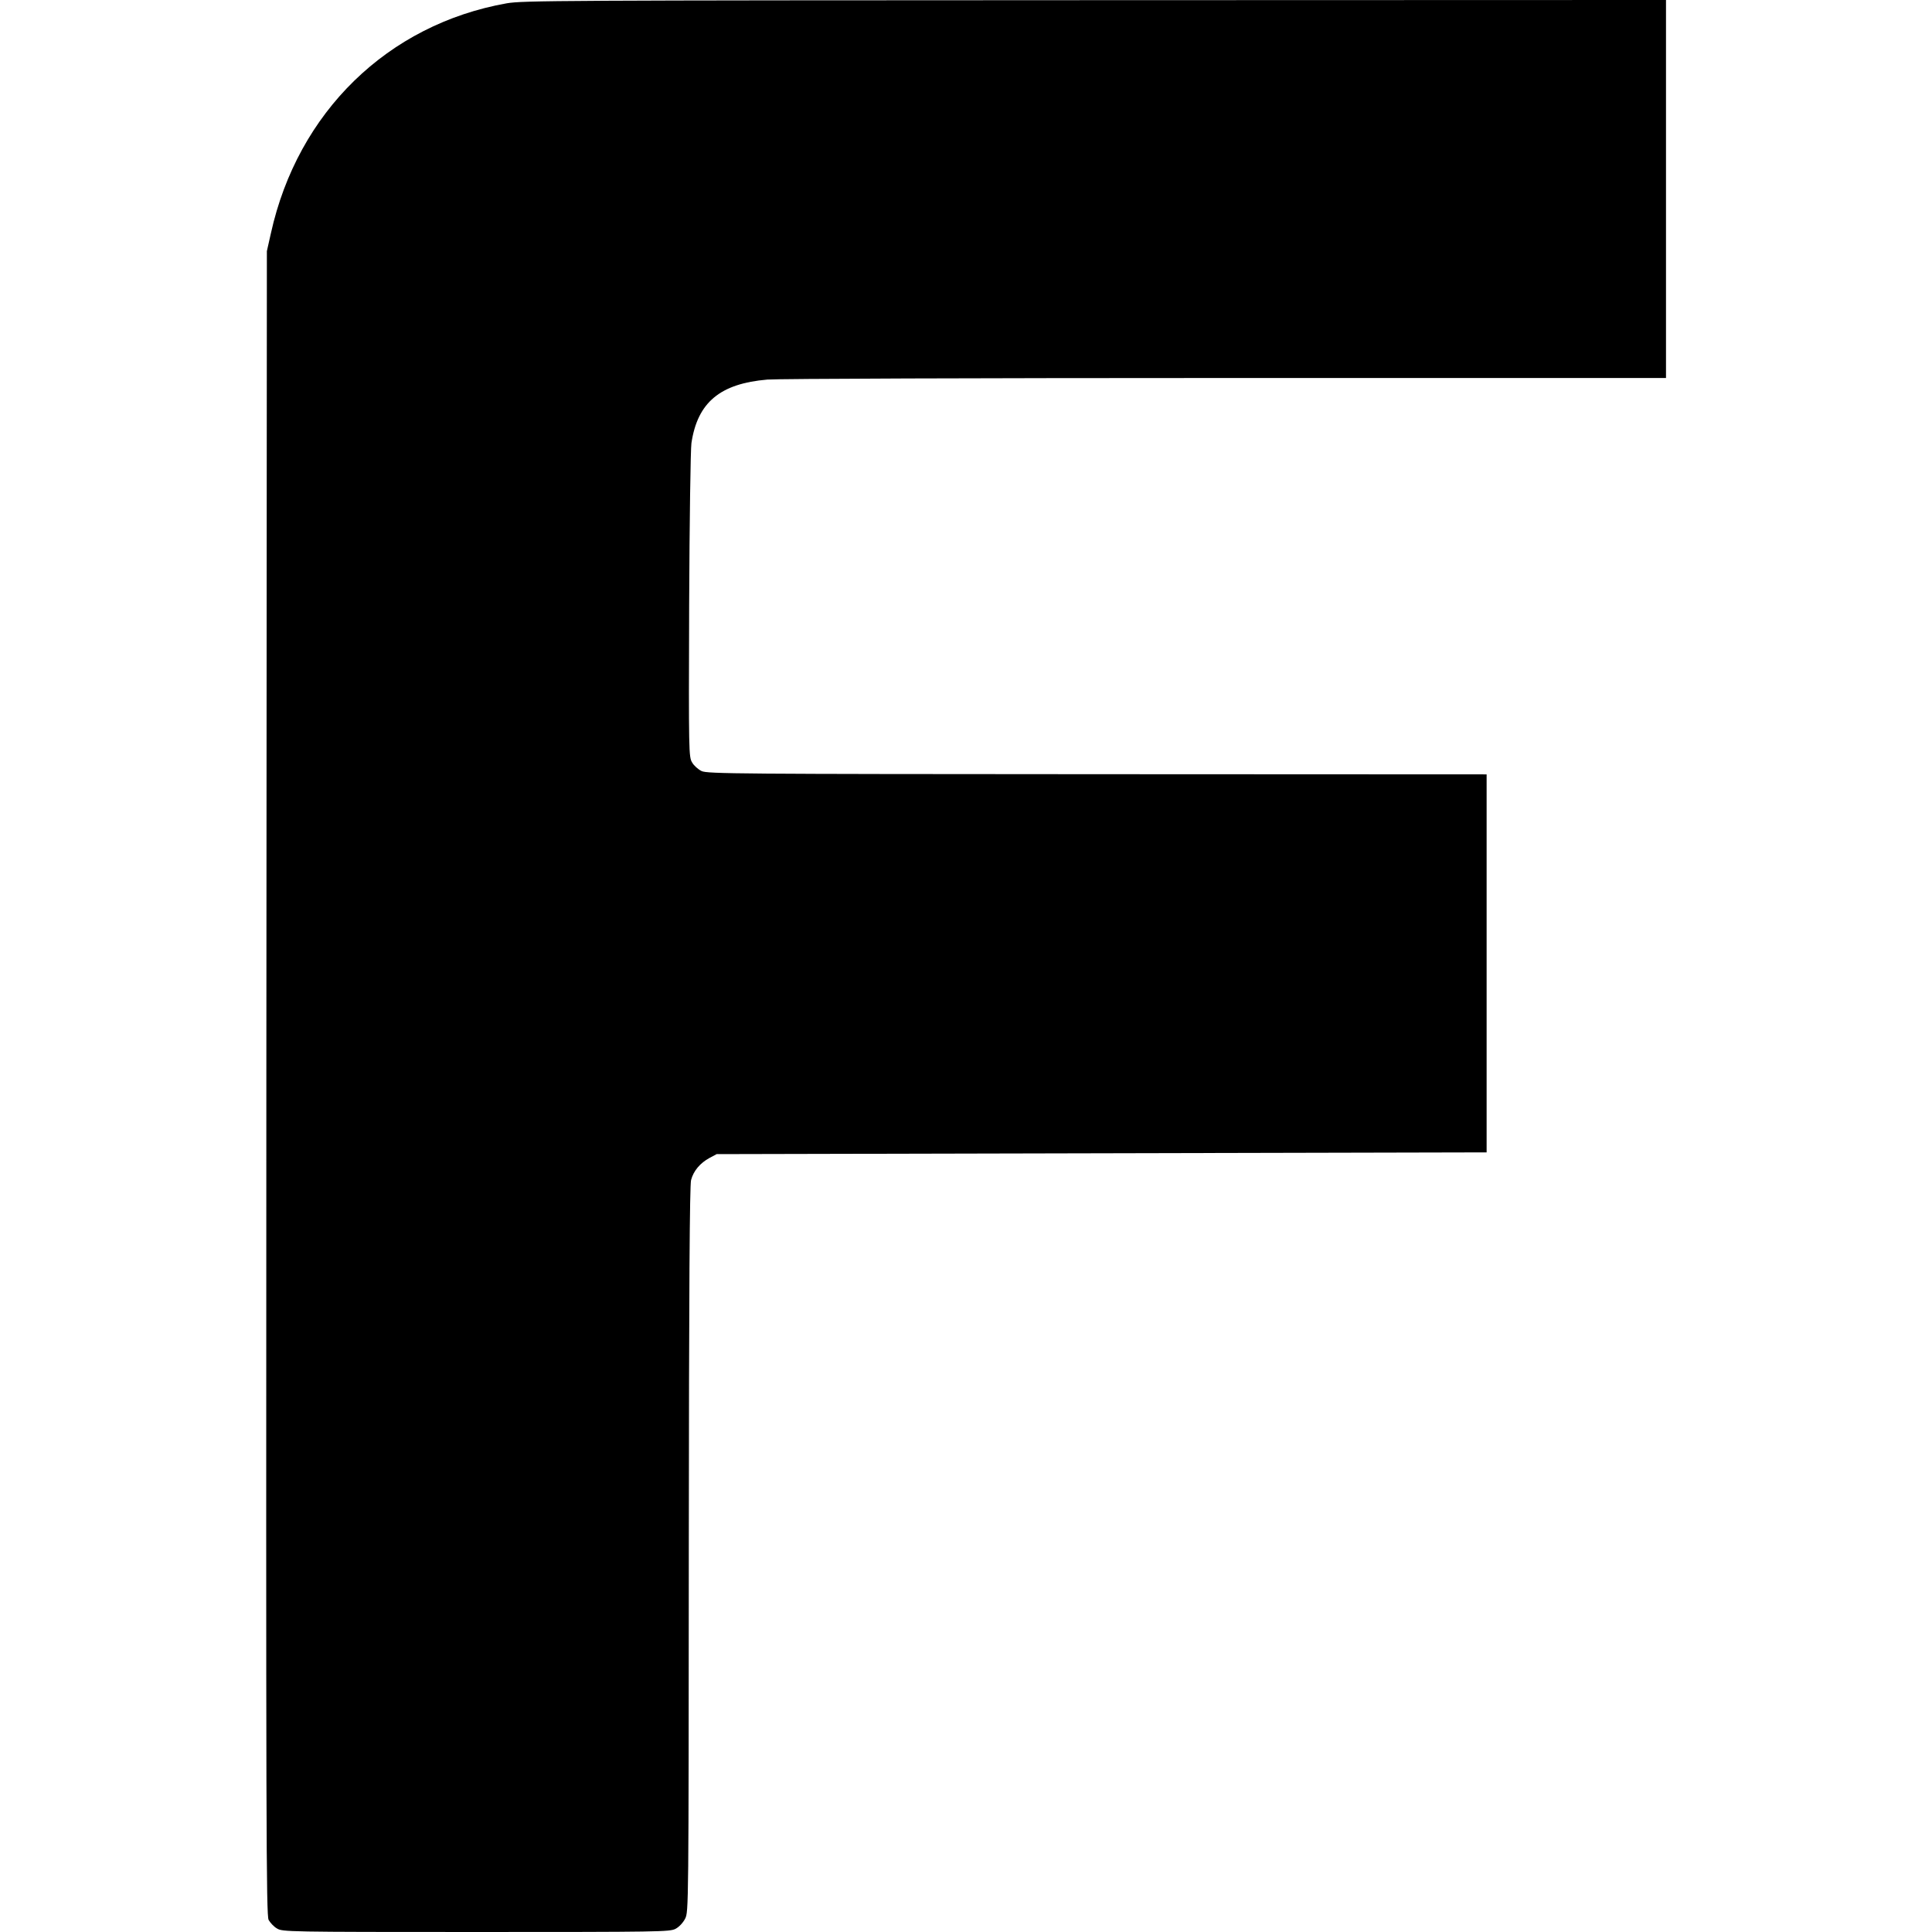 <?xml version="1.0" standalone="no"?>
<!DOCTYPE svg PUBLIC "-//W3C//DTD SVG 20010904//EN"
 "http://www.w3.org/TR/2001/REC-SVG-20010904/DTD/svg10.dtd">
<svg version="1.0" xmlns="http://www.w3.org/2000/svg"
 width="1104pt" height="1104pt" viewBox="0 0 1104 1104"
 preserveAspectRatio="xMidYMid meet">
<g transform="translate(0,1104) scale(0.1,-0.1)"
fill="#000000" stroke="none">
<path d="M2895 11021 c-680 -121 -1194 -622 -1347 -1314 l-23 -102 -3 -4753
c-2 -4284 -1 -4756 13 -4783 9 -16 30 -39 48 -49 31 -19 59 -20 1137 -20 1052
0 1107 1 1140 18 21 11 43 35 55 58 20 39 20 60 21 2109 1 1507 5 2081 13
2112 14 53 52 97 105 126 l41 22 2200 5 2200 5 0 1080 0 1080 -2225 1 c-2052
1 -2229 2 -2261 18 -19 9 -44 31 -54 49 -19 31 -20 54 -17 897 2 482 8 893 13
928 35 233 164 340 434 363 62 5 1201 9 2623 9 l2512 0 0 1080 0 1080 -3262
-1 c-3081 -1 -3269 -2 -3363 -18z"/>
</g>
</svg>
